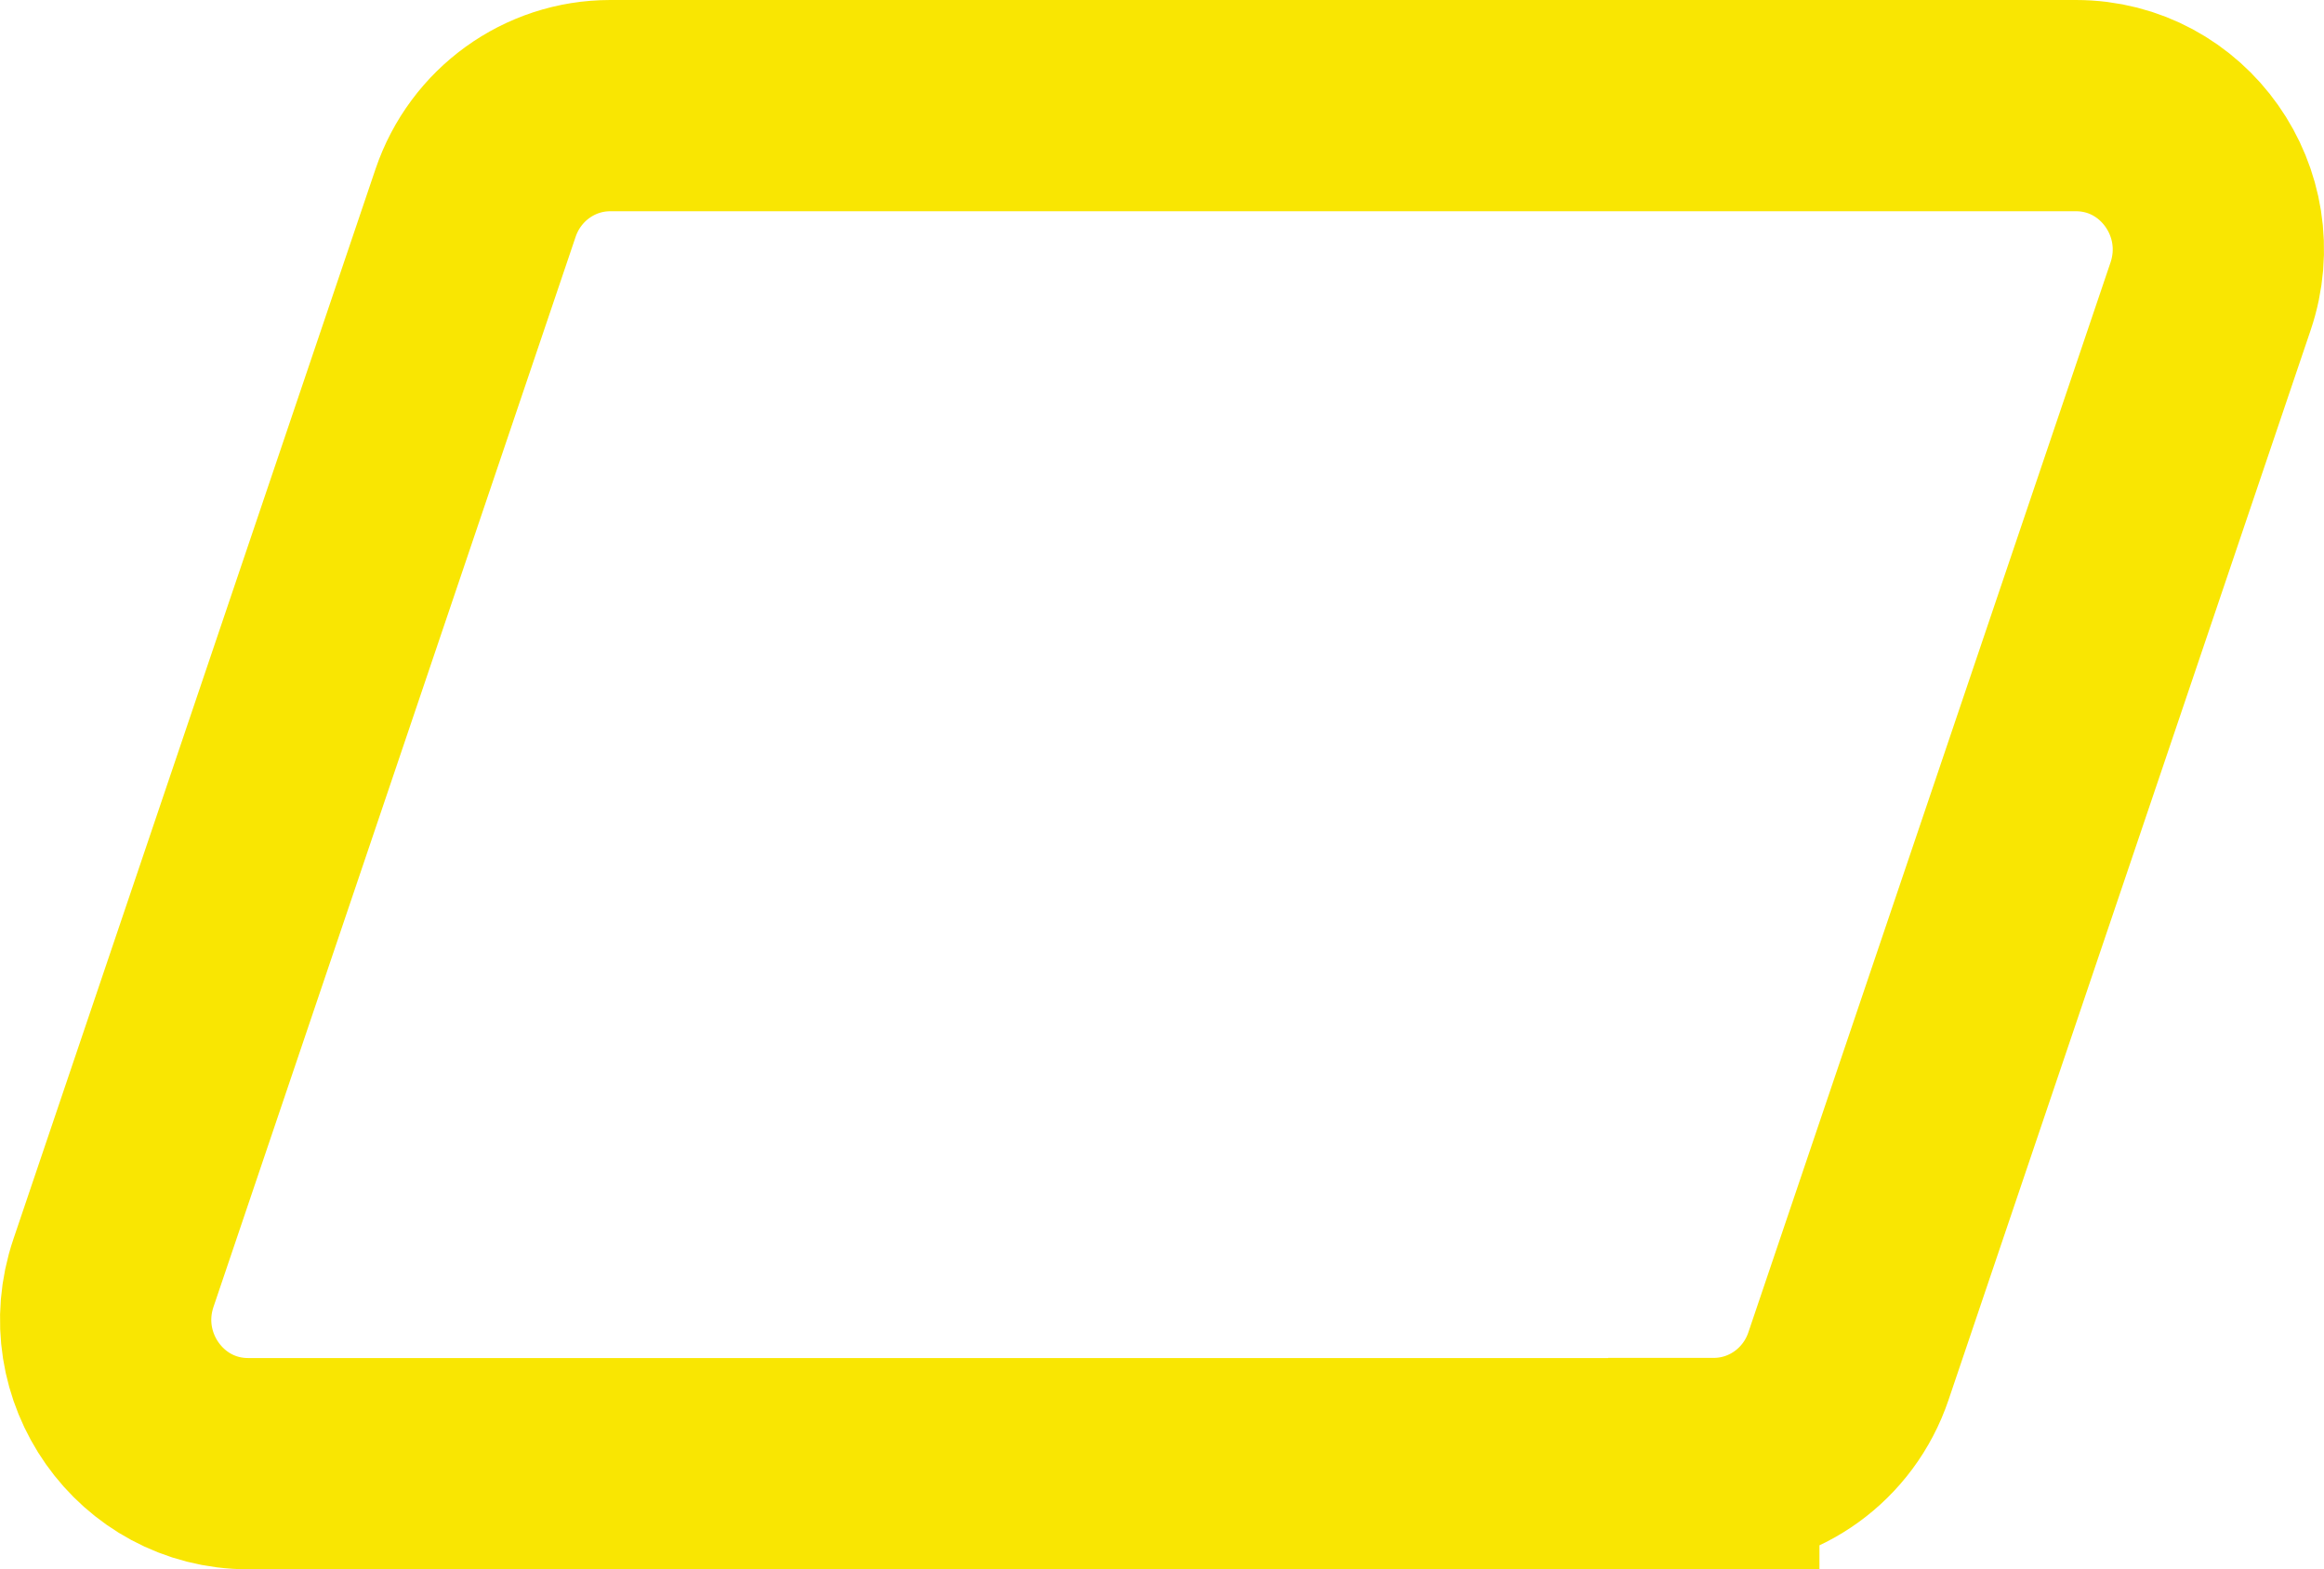 <svg width="77" height="52" viewBox="0 0 77 52" fill="none" xmlns="http://www.w3.org/2000/svg">
<path d="M56.783 48.5H8.219C4.982 48.5 2.71 45.276 3.759 42.181L15.757 6.724C16.41 4.795 18.203 3.5 20.217 3.5H68.782C72.019 3.5 74.29 6.724 73.242 9.819L61.243 45.27C60.591 47.2 58.797 48.495 56.783 48.495V48.5Z" stroke="#F9E602" stroke-width="7" stroke-miterlimit="10"/>
</svg>
